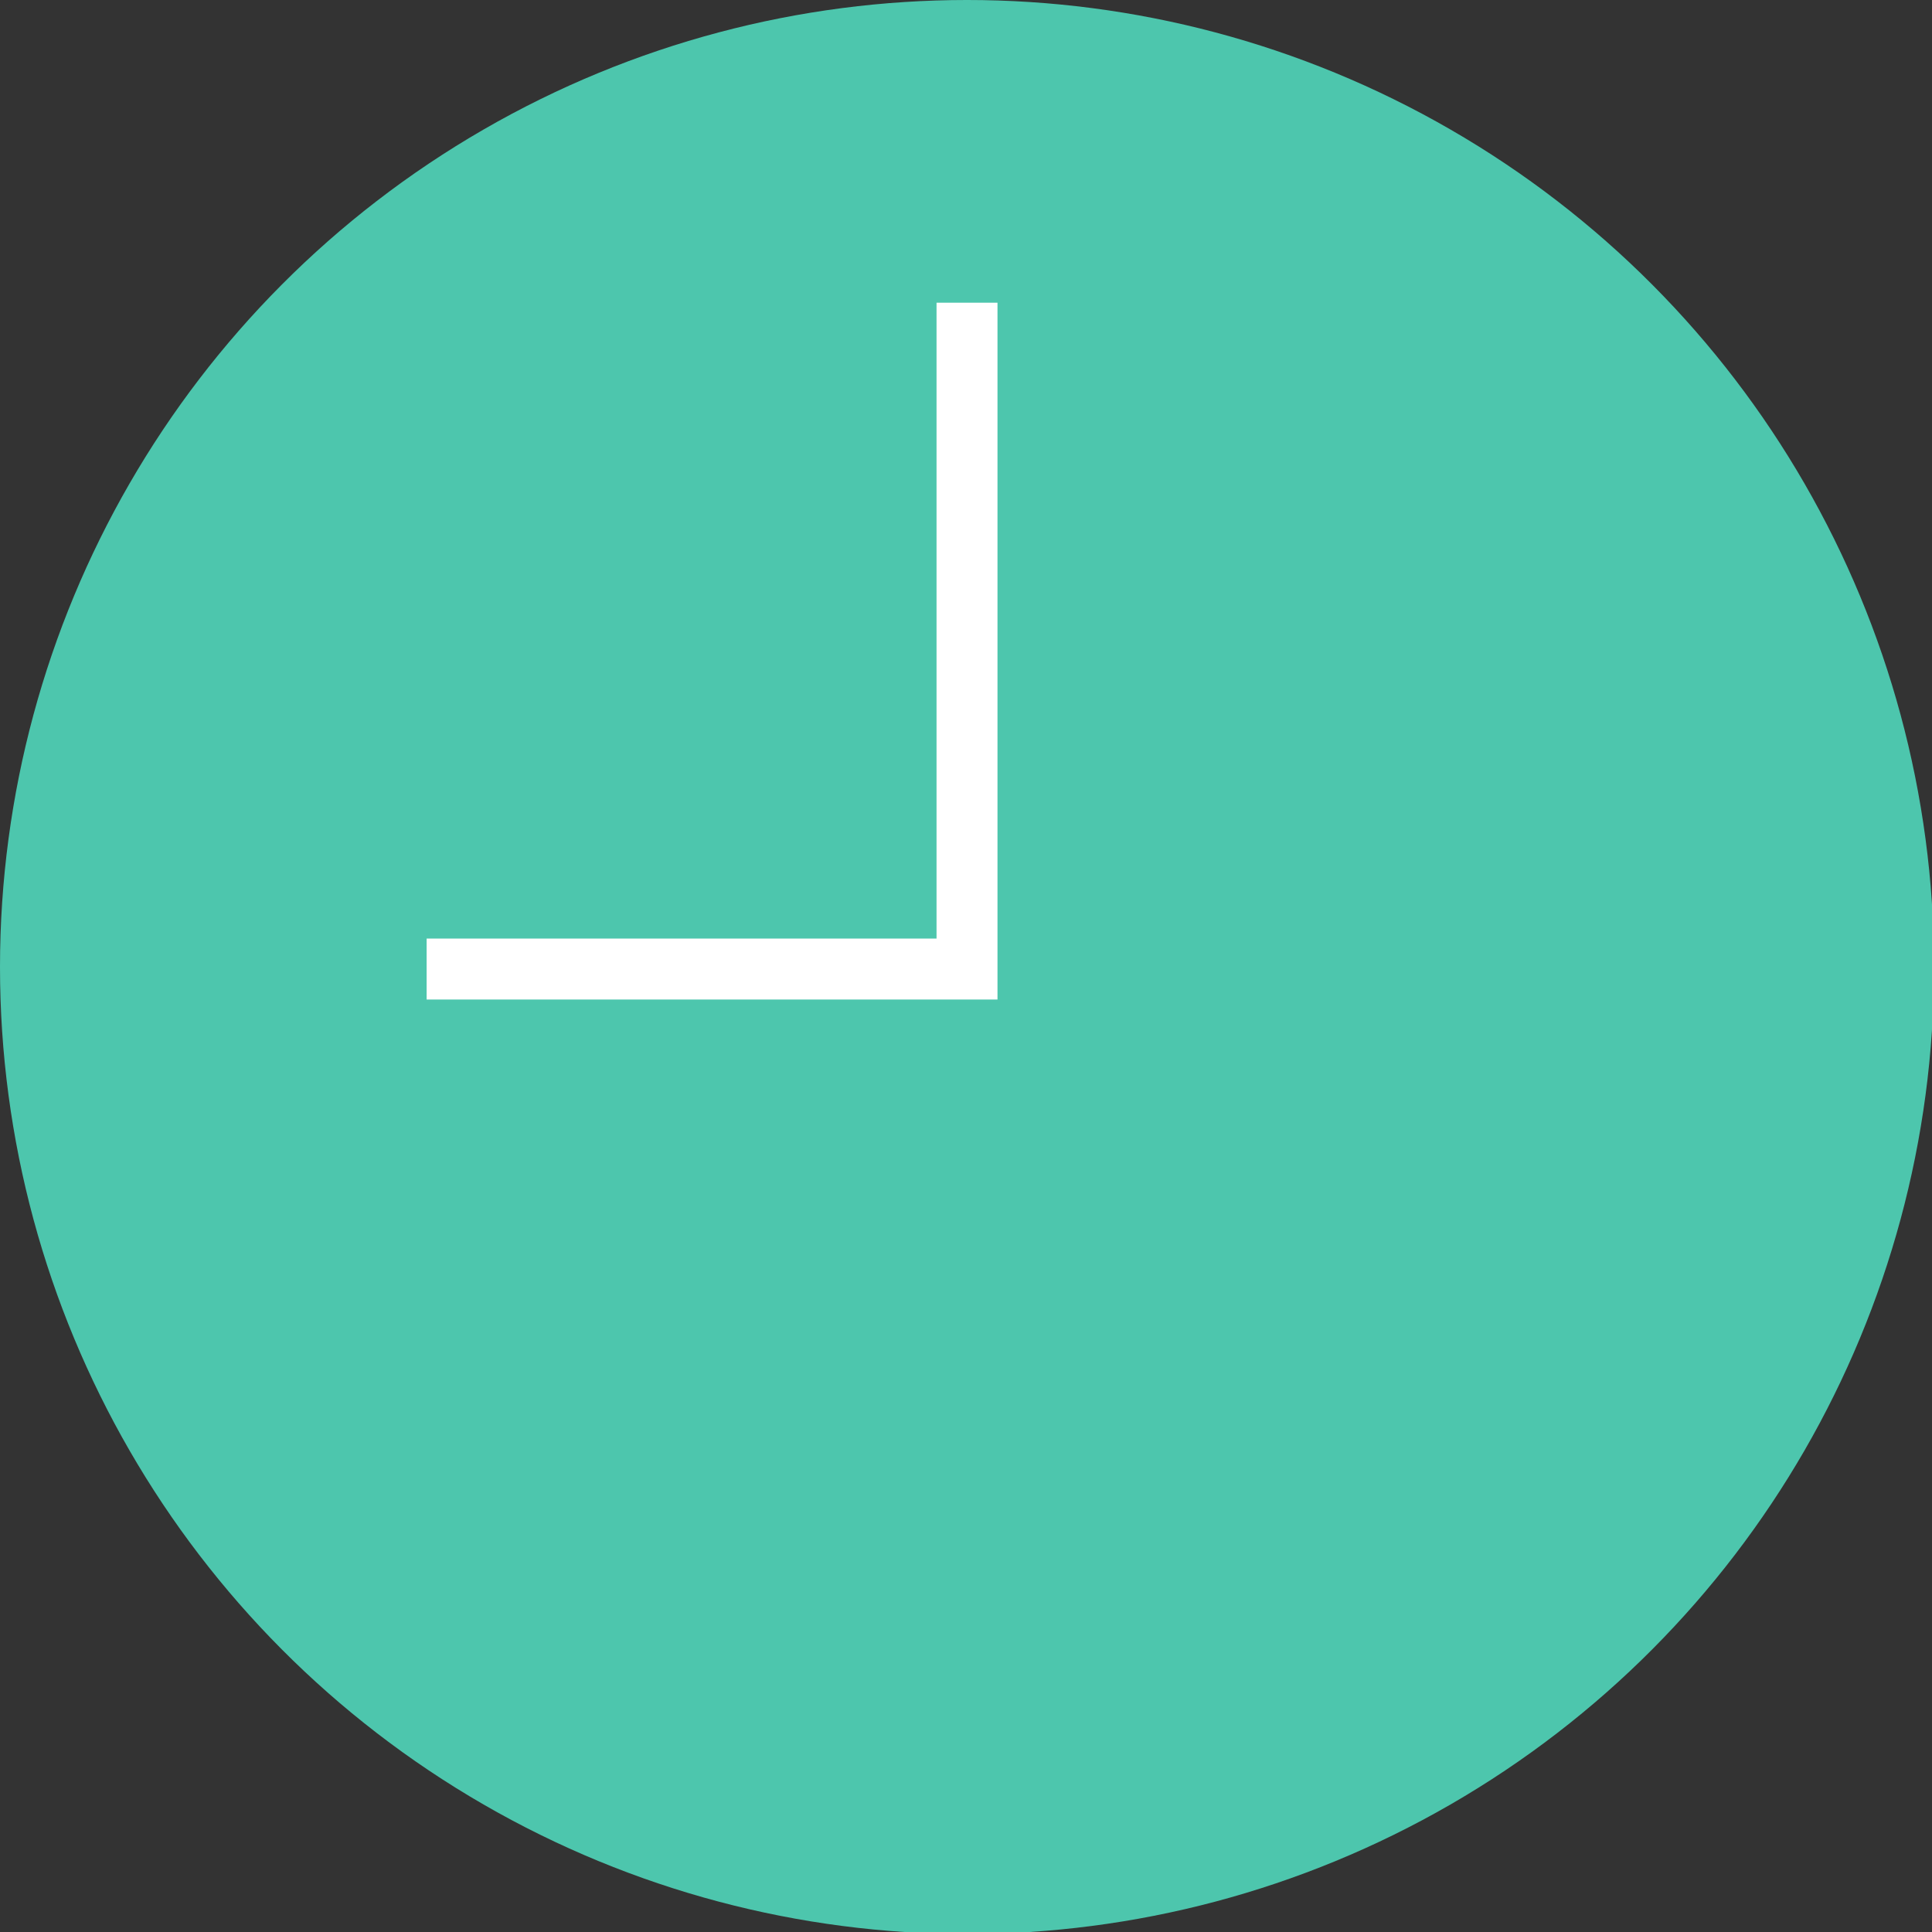 <?xml version="1.0" encoding="UTF-8"?>
<svg id="_レイヤー_1" data-name="レイヤー 1" xmlns="http://www.w3.org/2000/svg" version="1.1" viewBox="0 0 95.1 95.1">
  <rect x="0" y="0" width="95.1" height="95.1" fill="#333333" stroke="none"/>
  <defs>
    <style>
      .cls-1 {
        fill: #4dc6ad;
        stroke-width: 0px;
      }

      .cls-2 {
        fill: none;
        stroke: #fff;
        stroke-miterlimit: 10;
        stroke-width: 3px;
      }
    </style>
  </defs>
  <circle class="cls-1" cx="47.6" cy="47.6" r="47.6"/>
  <polyline class="cls-2" points="21 47.7 47.6 47.7 47.6 14.9"/>
</svg>
